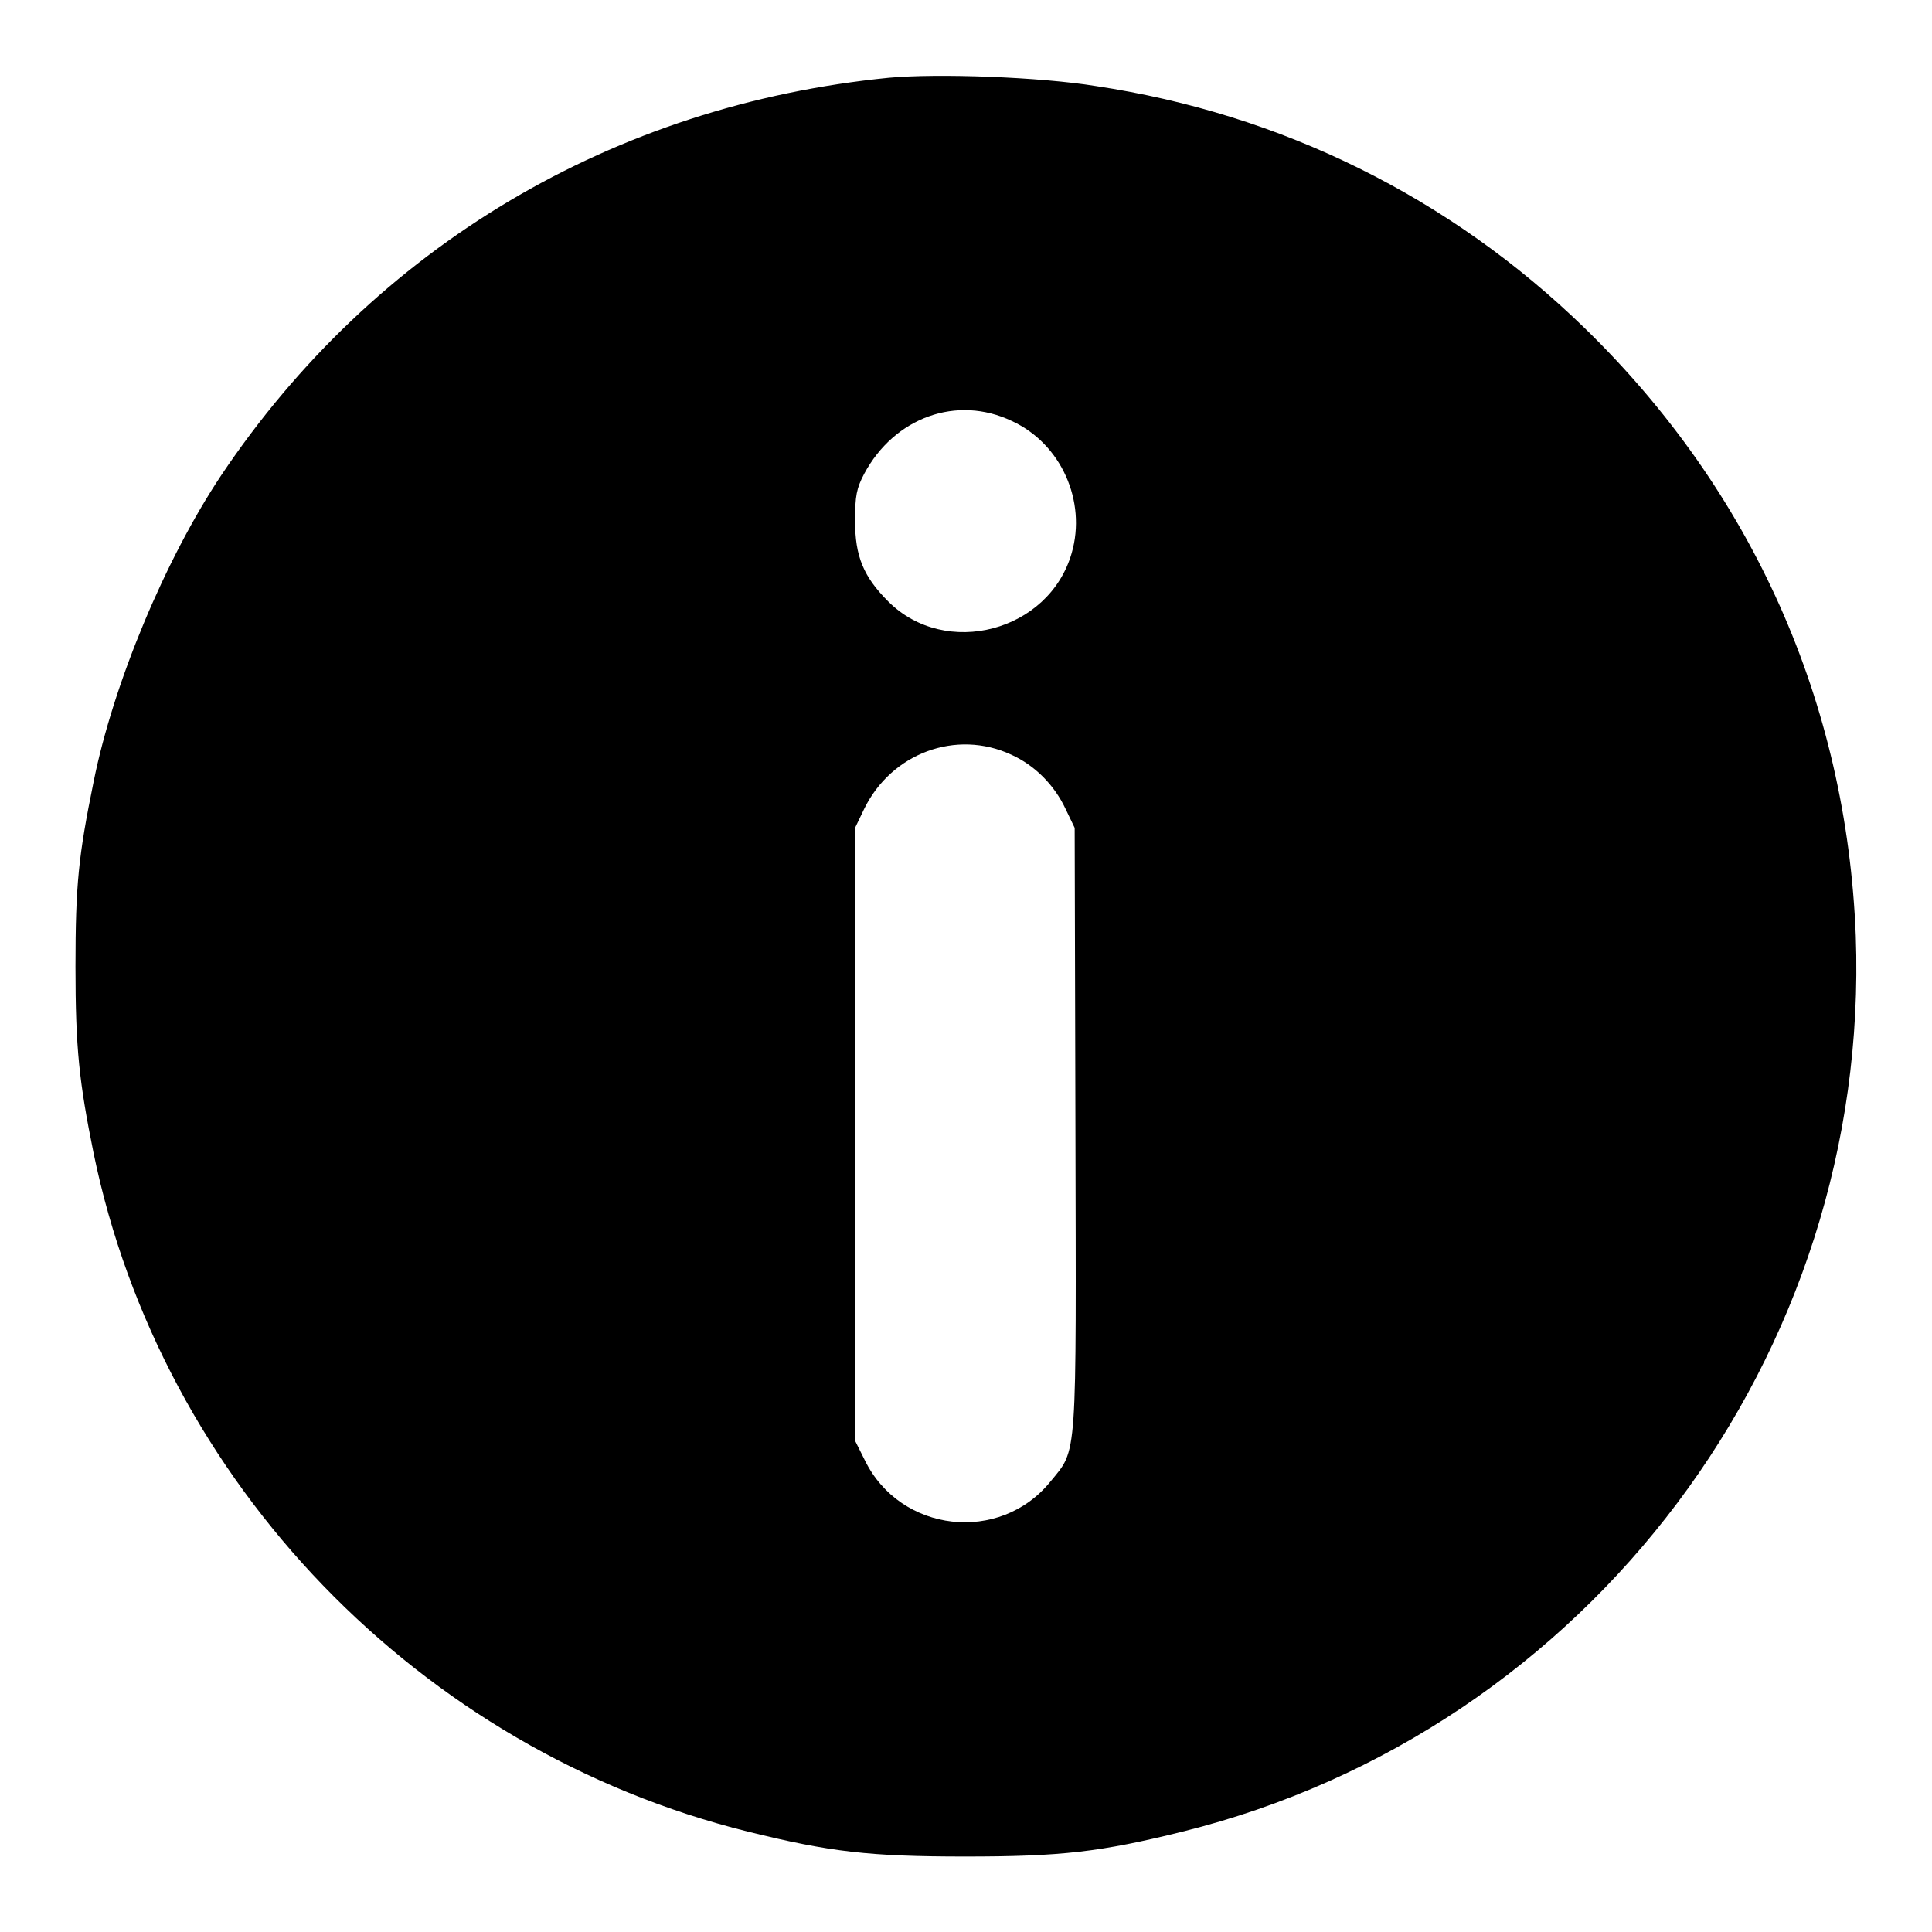 <?xml version="1.0" encoding="utf-8"?>
<!-- Svg Vector Icons : http://www.onlinewebfonts.com/icon -->
<!DOCTYPE svg PUBLIC "-//W3C//DTD SVG 1.1//EN" "http://www.w3.org/Graphics/SVG/1.1/DTD/svg11.dtd">
<svg version="1.1" xmlns="http://www.w3.org/2000/svg" xmlns:xlink="http://www.w3.org/1999/xlink" x="0px" y="0px" viewBox="0 0 256 256" enable-background="new 0 0 256 256" xml:space="preserve">
<g><g><g><path fill="#000000" d="M117.8,10.3C81.3,13.9,49.6,32.7,29.3,63C21.9,74.1,15,90.6,12.4,103.6c-2,9.8-2.4,13.6-2.4,24.5c0,10.9,0.5,15.3,2.4,24.7c9,43.7,43.2,79.1,86.7,89.9c10.9,2.7,16.1,3.3,28.8,3.3c12.8,0,17.9-0.6,28.8-3.3c53.9-13.4,91.2-63.2,89.2-118.7c-1.2-30.9-13.7-58.9-35.9-80.5c-17.9-17.4-40.2-28.4-64.8-32.1C137.8,10.2,124.3,9.7,117.8,10.3z M134.1,55.8c6.5,3,9.9,10.6,7.9,17.5c-3,10.4-16.7,14-24.3,6.4c-3.3-3.3-4.4-6-4.4-10.7c0-3.3,0.2-4.3,1.2-6.2C118.5,55.3,126.8,52.3,134.1,55.8z M134,100c3.1,1.4,5.7,4,7.2,7.2l1.2,2.5l0.1,39.6c0.1,44.7,0.3,42.6-3.3,47c-6.7,8.3-19.9,6.8-24.6-2.8l-1.3-2.6v-40.6v-40.6l1.2-2.5C118.1,99.8,126.7,96.6,134,100z"/></g></g></g>
</svg>